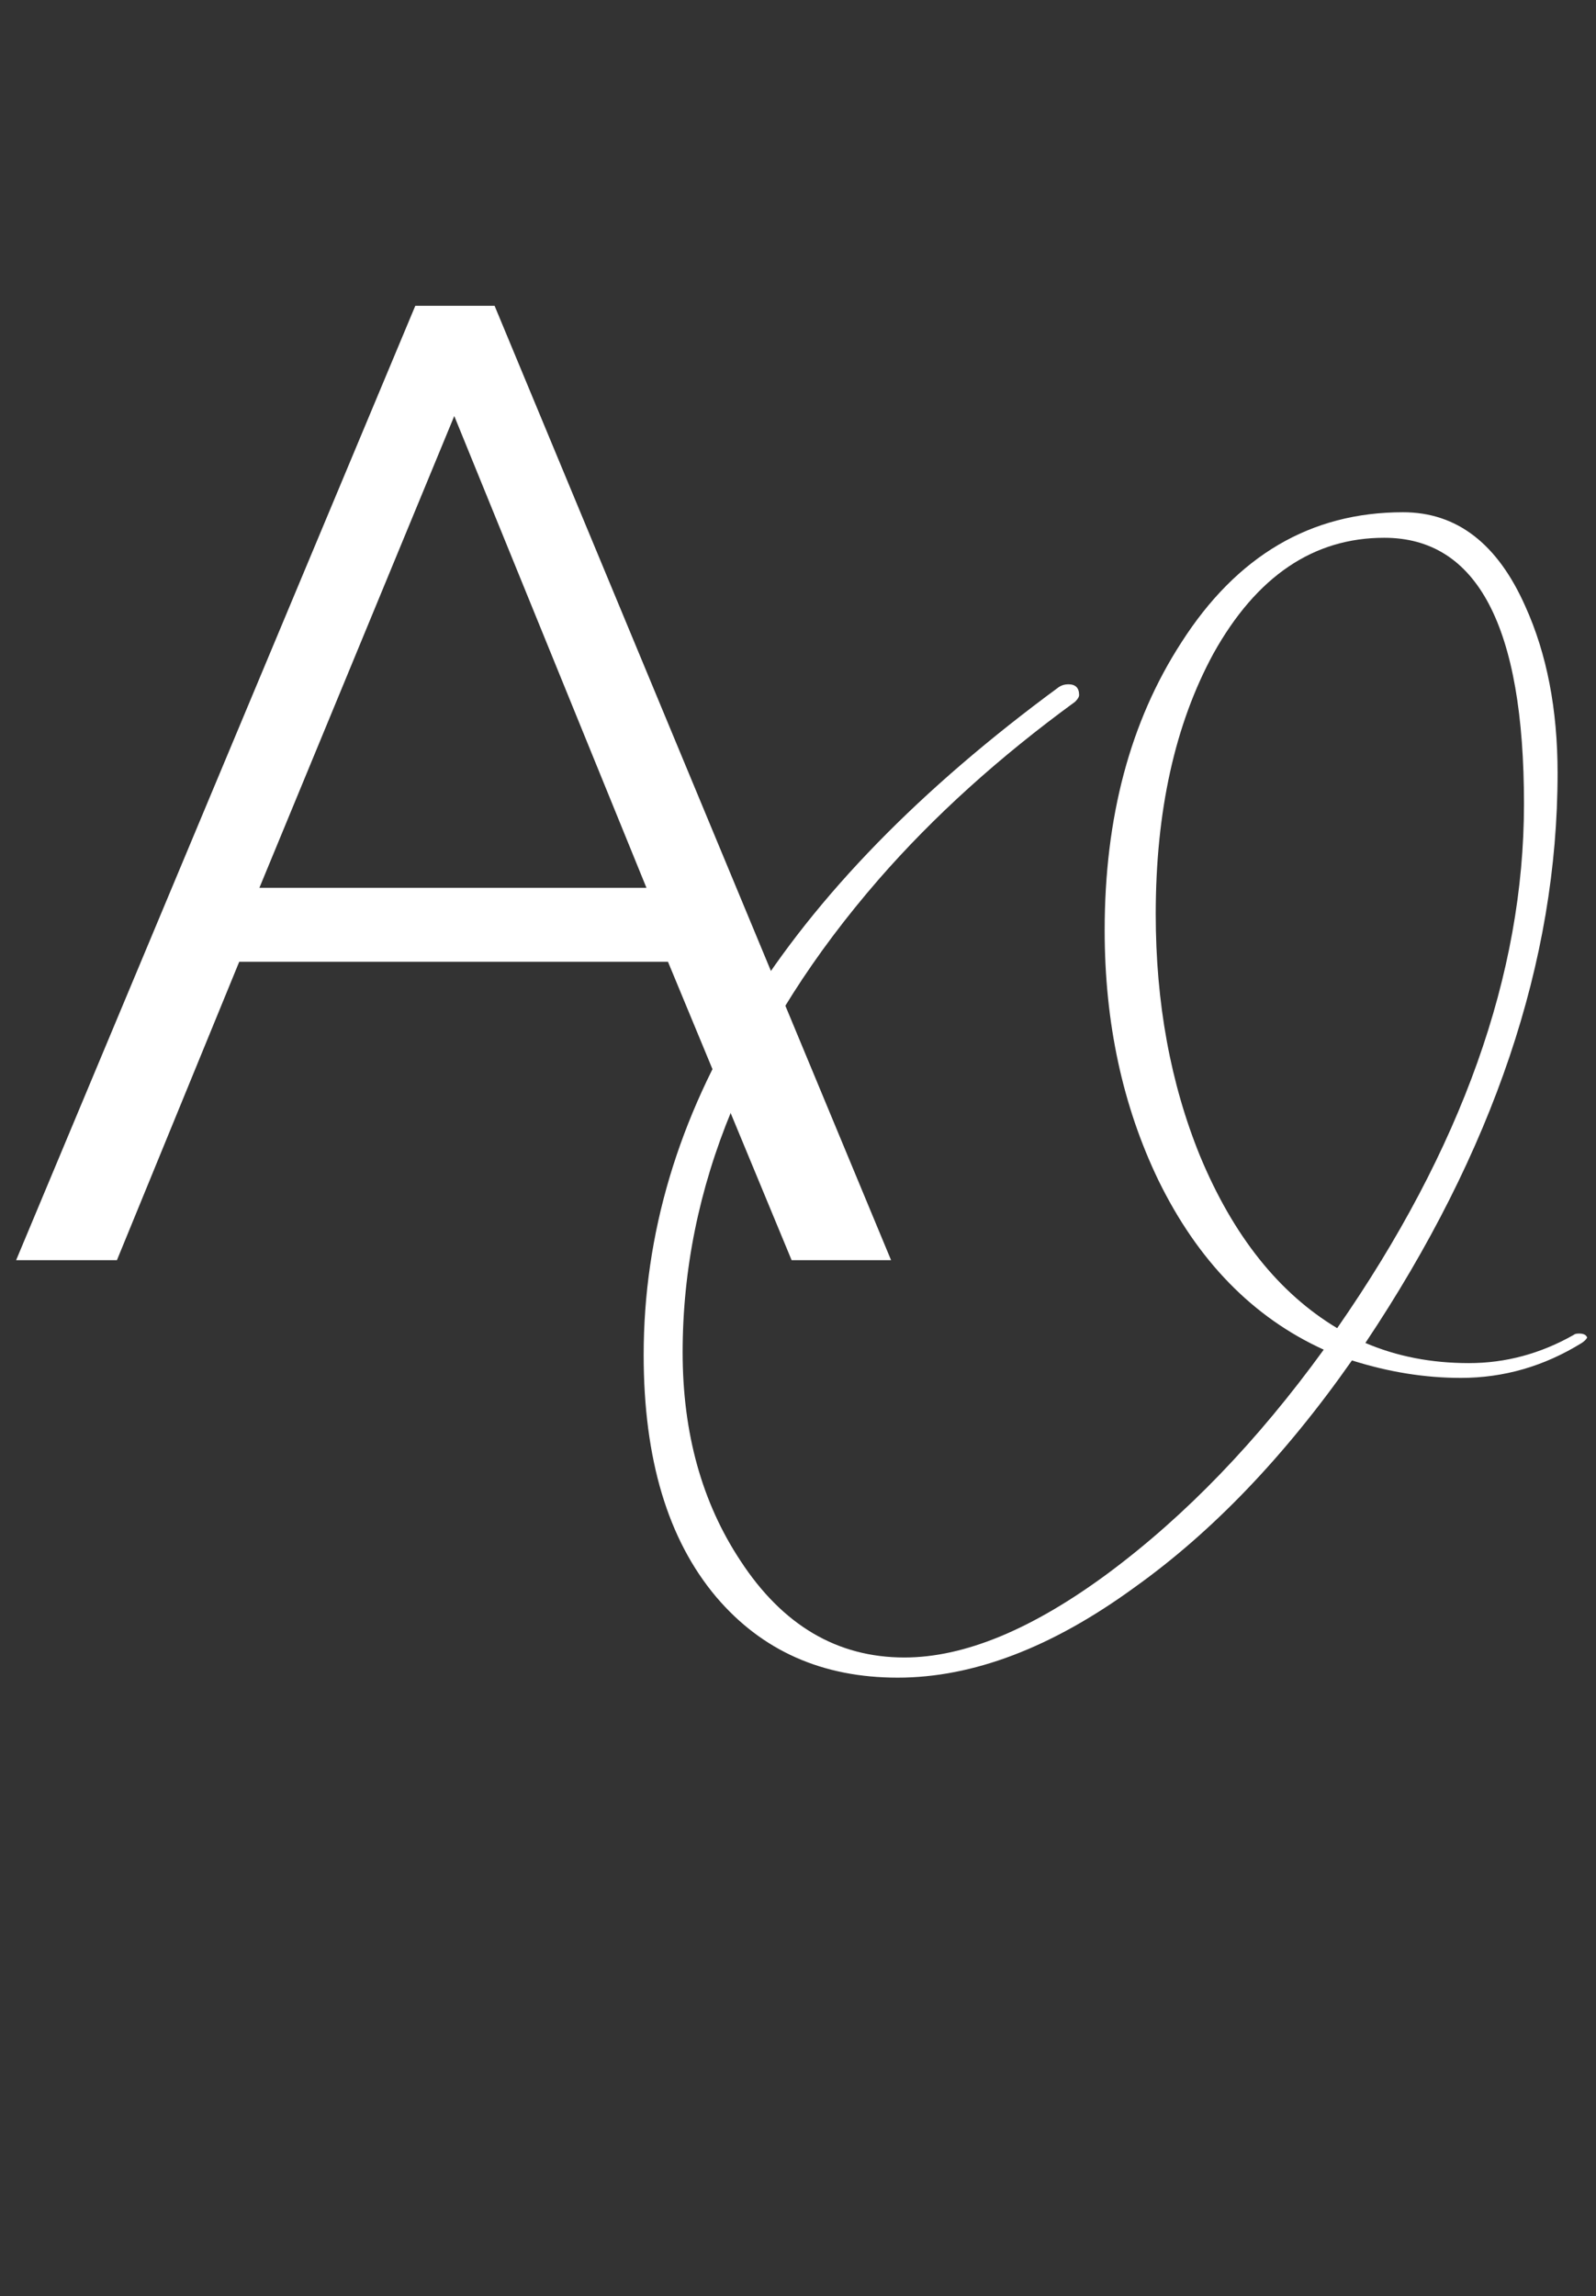 <?xml version="1.0" encoding="UTF-8"?> <svg xmlns="http://www.w3.org/2000/svg" width="114" height="164" viewBox="0 0 114 164" fill="none"><rect x="0" y="0" width="114" height="164" fill="#333333" stroke="none"/> <path d="M29.664 21.84H35.328L63.648 90H56.544L47.712 68.688H17.088L8.352 90H1.152L29.664 21.84ZM46.176 63.408L32.448 29.712L18.528 63.408H46.176Z" fill="white"></path> <path d="M113.368 95.528C113.304 95.656 113.176 95.784 112.984 95.912C110.296 97.576 107.416 98.408 104.344 98.408C101.784 98.408 99.192 97.992 96.568 97.16C91.768 104.008 86.584 109.416 81.016 113.384C75.128 117.672 69.496 119.816 64.12 119.816C58.744 119.816 54.424 117.896 51.16 114.056C47.704 109.96 45.976 104.2 45.976 96.776C45.976 79.496 55.864 63.592 75.64 49.064C75.832 48.936 76.056 48.872 76.312 48.872C76.824 48.872 77.08 49.128 77.08 49.64C77.08 49.768 76.984 49.928 76.792 50.12C71.352 54.088 66.68 58.312 62.776 62.792C53.432 73.544 48.76 84.808 48.76 96.584C48.76 102.344 50.136 107.304 52.888 111.464C55.896 116.072 59.8 118.376 64.6 118.376C68.888 118.376 73.752 116.36 79.192 112.328C84.696 108.232 89.816 102.92 94.552 96.392C89.496 94.088 85.56 90.056 82.744 84.296C80.184 78.984 78.904 73.032 78.904 66.44C78.904 58.376 80.728 51.528 84.376 45.896C88.344 39.688 93.624 36.584 100.216 36.584C104.056 36.584 106.968 38.824 108.952 43.304C110.488 46.696 111.256 50.664 111.256 55.208C111.256 68.648 106.68 82.216 97.528 95.912C99.768 96.872 102.232 97.352 104.92 97.352C107.544 97.352 110.04 96.68 112.408 95.336C112.472 95.272 112.6 95.24 112.792 95.24C113.112 95.24 113.304 95.336 113.368 95.528ZM108.856 57.416C108.856 44.744 105.528 38.408 98.872 38.408C93.816 38.408 89.752 41.16 86.68 46.664C83.928 51.72 82.552 57.928 82.552 65.288C82.552 71.624 83.608 77.384 85.72 82.568C88.088 88.264 91.352 92.36 95.512 94.856C104.408 82.056 108.856 69.576 108.856 57.416Z" fill="white"></path> </svg> 